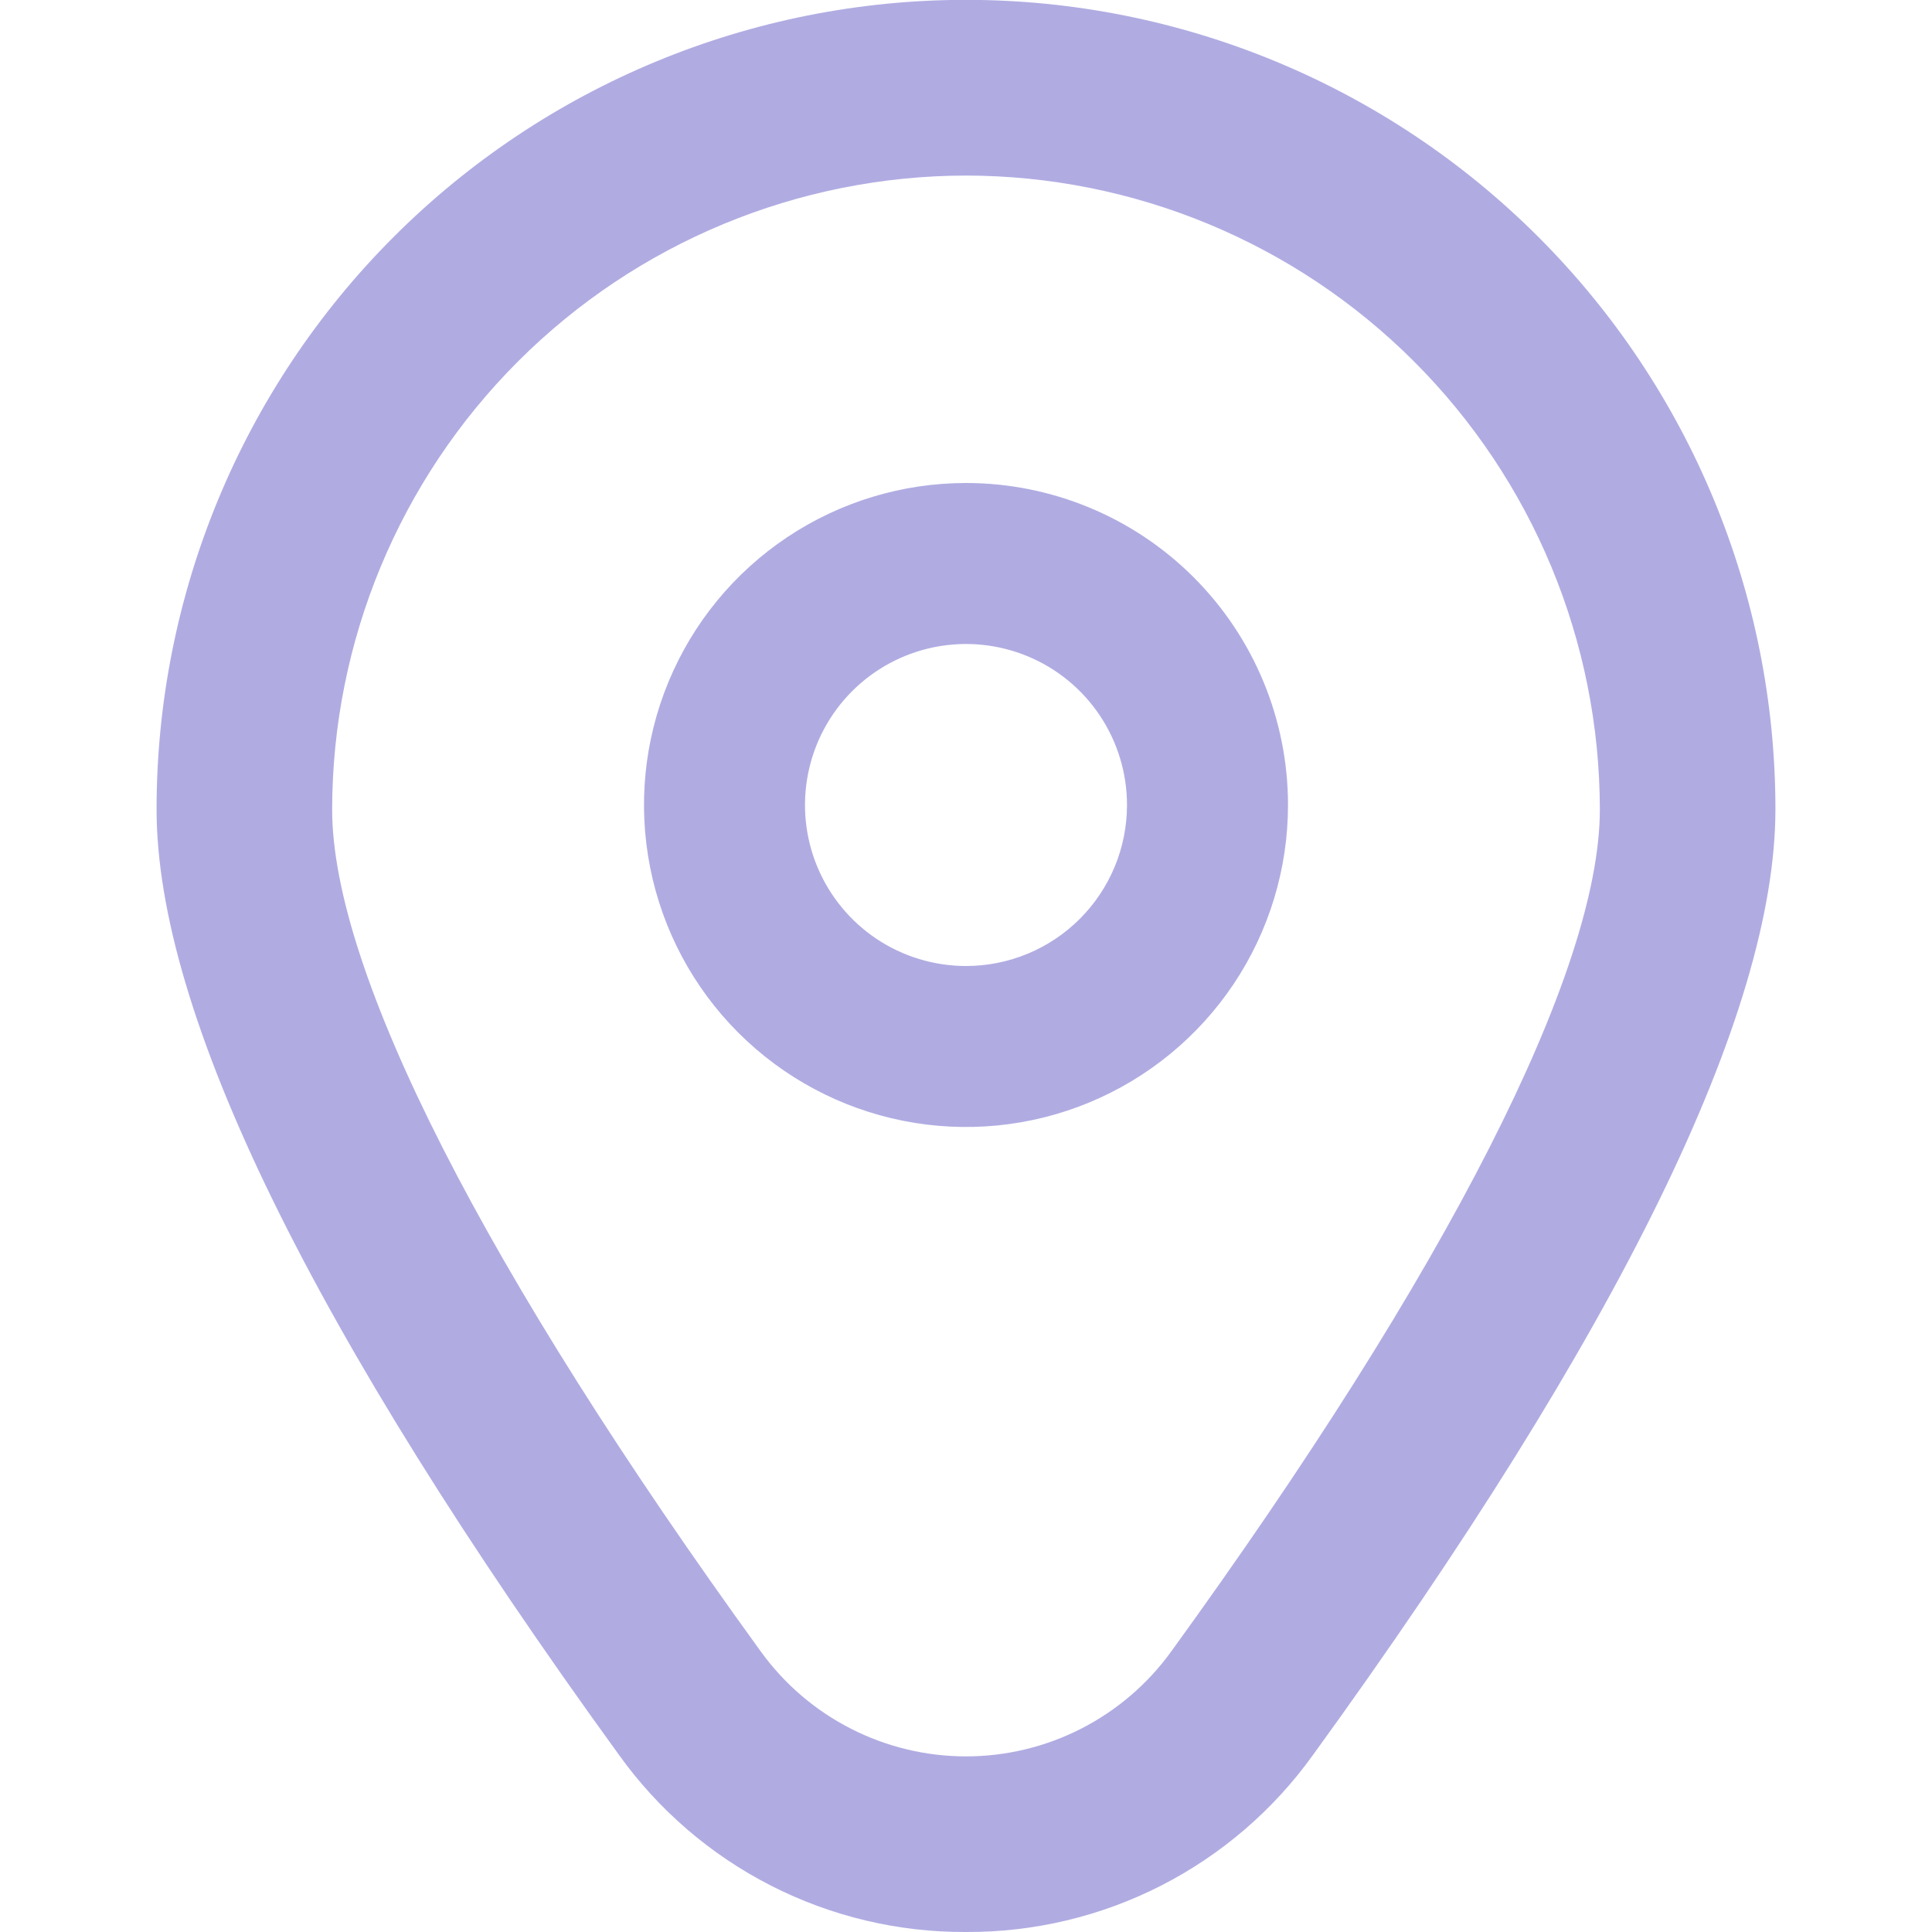 <?xml version="1.0" encoding="UTF-8"?>
<svg xmlns="http://www.w3.org/2000/svg" width="100" height="100" viewBox="0 0 100 100" fill="none">
  <g clip-path="url(#clip0_14_37)">
    <path d="M50 25C46.704 25 43.481 25.977 40.74 27.809C38 29.64 35.863 32.243 34.602 35.289C33.34 38.334 33.01 41.685 33.654 44.918C34.297 48.151 35.884 51.121 38.215 53.452C40.546 55.783 43.515 57.37 46.748 58.013C49.981 58.656 53.333 58.326 56.378 57.065C59.423 55.803 62.026 53.667 63.858 50.926C65.689 48.185 66.667 44.963 66.667 41.667C66.667 37.246 64.911 33.007 61.785 29.882C58.659 26.756 54.42 25 50 25ZM50 50C48.352 50 46.741 49.511 45.37 48.596C44 47.68 42.932 46.378 42.301 44.856C41.67 43.333 41.505 41.657 41.827 40.041C42.148 38.424 42.942 36.94 44.107 35.774C45.273 34.609 46.758 33.815 48.374 33.493C49.991 33.172 51.666 33.337 53.189 33.968C54.712 34.598 56.013 35.666 56.929 37.037C57.844 38.407 58.333 40.019 58.333 41.667C58.333 43.877 57.455 45.996 55.892 47.559C54.33 49.122 52.21 50 50 50Z" fill="#B0ACE2"></path>
    <path d="M50 100C46.492 100.018 43.03 99.195 39.904 97.6C36.779 96.005 34.082 93.685 32.038 90.833C16.158 68.929 8.104 52.462 8.104 41.888C8.104 30.776 12.518 20.12 20.375 12.263C28.232 4.406 38.889 -0.008 50 -0.008C61.112 -0.008 71.768 4.406 79.625 12.263C87.482 20.12 91.896 30.776 91.896 41.888C91.896 52.462 83.842 68.929 67.963 90.833C65.918 93.685 63.221 96.005 60.096 97.6C56.971 99.195 53.509 100.018 50 100ZM50 9.087C41.302 9.097 32.963 12.557 26.812 18.708C20.661 24.858 17.202 33.197 17.192 41.896C17.192 50.271 25.079 65.758 39.396 85.504C40.611 87.178 42.206 88.541 44.049 89.48C45.892 90.42 47.931 90.91 50 90.91C52.069 90.91 54.108 90.42 55.951 89.48C57.794 88.541 59.389 87.178 60.604 85.504C74.921 65.758 82.808 50.271 82.808 41.896C82.799 33.197 79.339 24.858 73.188 18.708C67.037 12.557 58.698 9.097 50 9.087Z" fill="#B0ACE2"></path>
  </g>
  <defs>
    <clipPath id="clip0_14_37">
      <rect width="100" height="100" fill="white"></rect>
    </clipPath>
  </defs>
</svg>
